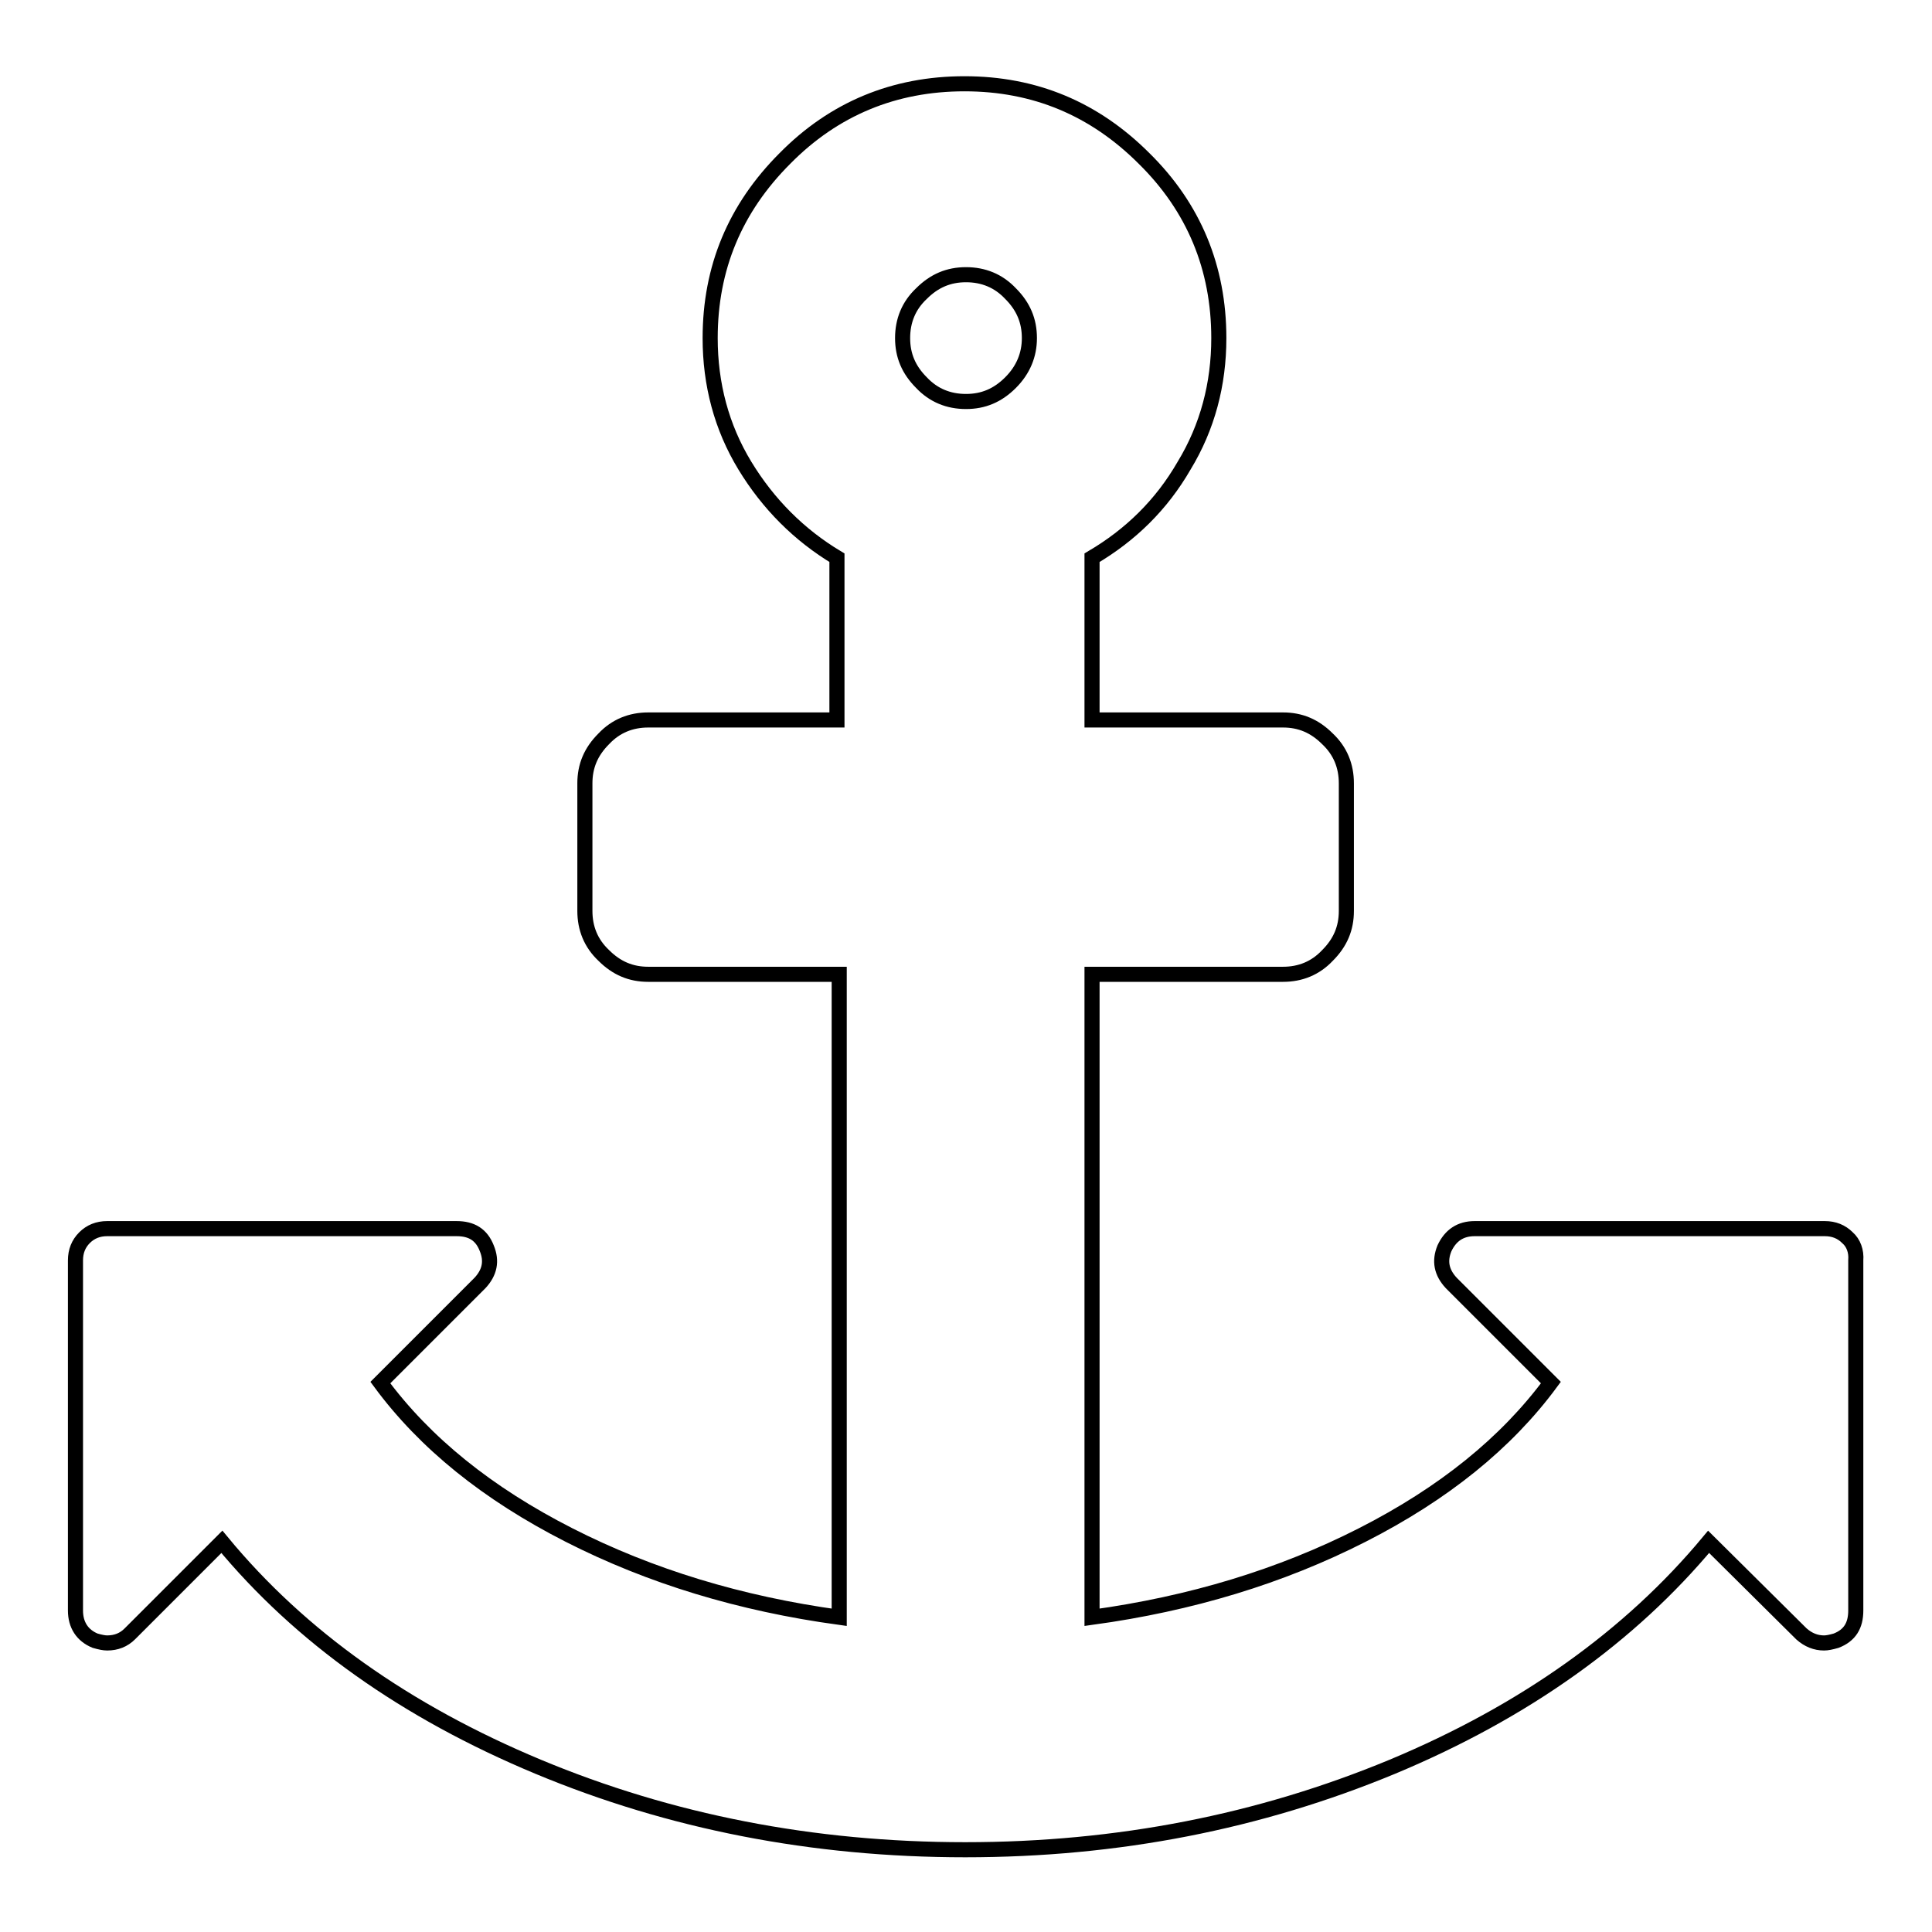 <?xml version="1.0" encoding="utf-8"?>
<!-- Svg Vector Icons : http://www.onlinewebfonts.com/icon -->
<!DOCTYPE svg PUBLIC "-//W3C//DTD SVG 1.1//EN" "http://www.w3.org/Graphics/SVG/1.1/DTD/svg11.dtd">
<svg version="1.1" xmlns="http://www.w3.org/2000/svg" xmlns:xlink="http://www.w3.org/1999/xlink" x="0px" y="0px" viewBox="0 0 256 256" enable-background="new 0 0 256 256" xml:space="preserve">
<g> <path stroke-width="2" fill-opacity="0" stroke="#000000"  d="M244.8,164c-0.8-0.8-1.8-1.2-3-1.2h-46.4c-1.9,0-3.2,0.9-4,2.6c-0.7,1.7-0.4,3.2,0.9,4.6l13.2,13.2 c-5.9,8-14.2,14.7-25,20.2c-10.8,5.5-22.7,9.1-35.8,10.9v-85.2h25.3c2.3,0,4.3-0.8,5.9-2.5c1.7-1.7,2.5-3.6,2.5-5.9v-16.9 c0-2.3-0.8-4.3-2.5-5.9c-1.7-1.7-3.6-2.5-5.9-2.5h-25.3V73.9c5.1-3,9.2-7,12.2-12.2c3.1-5.1,4.6-10.8,4.6-16.9 c0-9.3-3.3-17.3-9.9-23.8c-6.6-6.6-14.5-9.9-23.8-9.9c-9.3,0-17.3,3.3-23.8,9.9c-6.6,6.6-9.9,14.5-9.9,23.8 c0,6.1,1.5,11.8,4.6,16.9c3.1,5.1,7.2,9.2,12.2,12.2v21.5H85.9c-2.3,0-4.3,0.8-5.9,2.5c-1.7,1.7-2.5,3.6-2.5,5.9v16.9 c0,2.3,0.8,4.3,2.5,5.9c1.7,1.7,3.6,2.5,5.9,2.5h25.3v85.2c-13.1-1.8-25-5.4-35.8-10.9c-10.8-5.5-19.1-12.2-25-20.2L63.6,170 c1.3-1.4,1.6-2.9,0.9-4.6c-0.7-1.8-2-2.6-4-2.6H14.2c-1.2,0-2.2,0.4-3,1.2c-0.8,0.8-1.2,1.8-1.2,3v46.4c0,1.9,0.9,3.3,2.6,4 c0.7,0.2,1.2,0.3,1.6,0.3c1.2,0,2.2-0.4,3-1.2l12.2-12.2c10.4,12.6,24.4,22.5,41.9,29.8c17.5,7.3,36.4,11,56.6,11 c20.2,0,39-3.7,56.6-11c17.5-7.3,31.5-17.3,41.9-29.8l12.3,12.2c0.9,0.8,1.9,1.2,3,1.2c0.4,0,0.9-0.1,1.6-0.3c1.8-0.7,2.6-2,2.6-4 V167C246,165.8,245.6,164.7,244.8,164L244.8,164z M133.9,50.7c-1.7,1.7-3.6,2.5-5.9,2.5c-2.3,0-4.3-0.8-5.9-2.5 c-1.7-1.7-2.5-3.6-2.5-5.9c0-2.3,0.8-4.3,2.5-5.9c1.7-1.7,3.6-2.5,5.9-2.5c2.3,0,4.3,0.8,5.9,2.5c1.7,1.7,2.5,3.6,2.5,5.9 C136.4,47,135.6,49,133.9,50.7z"/></g>
</svg>